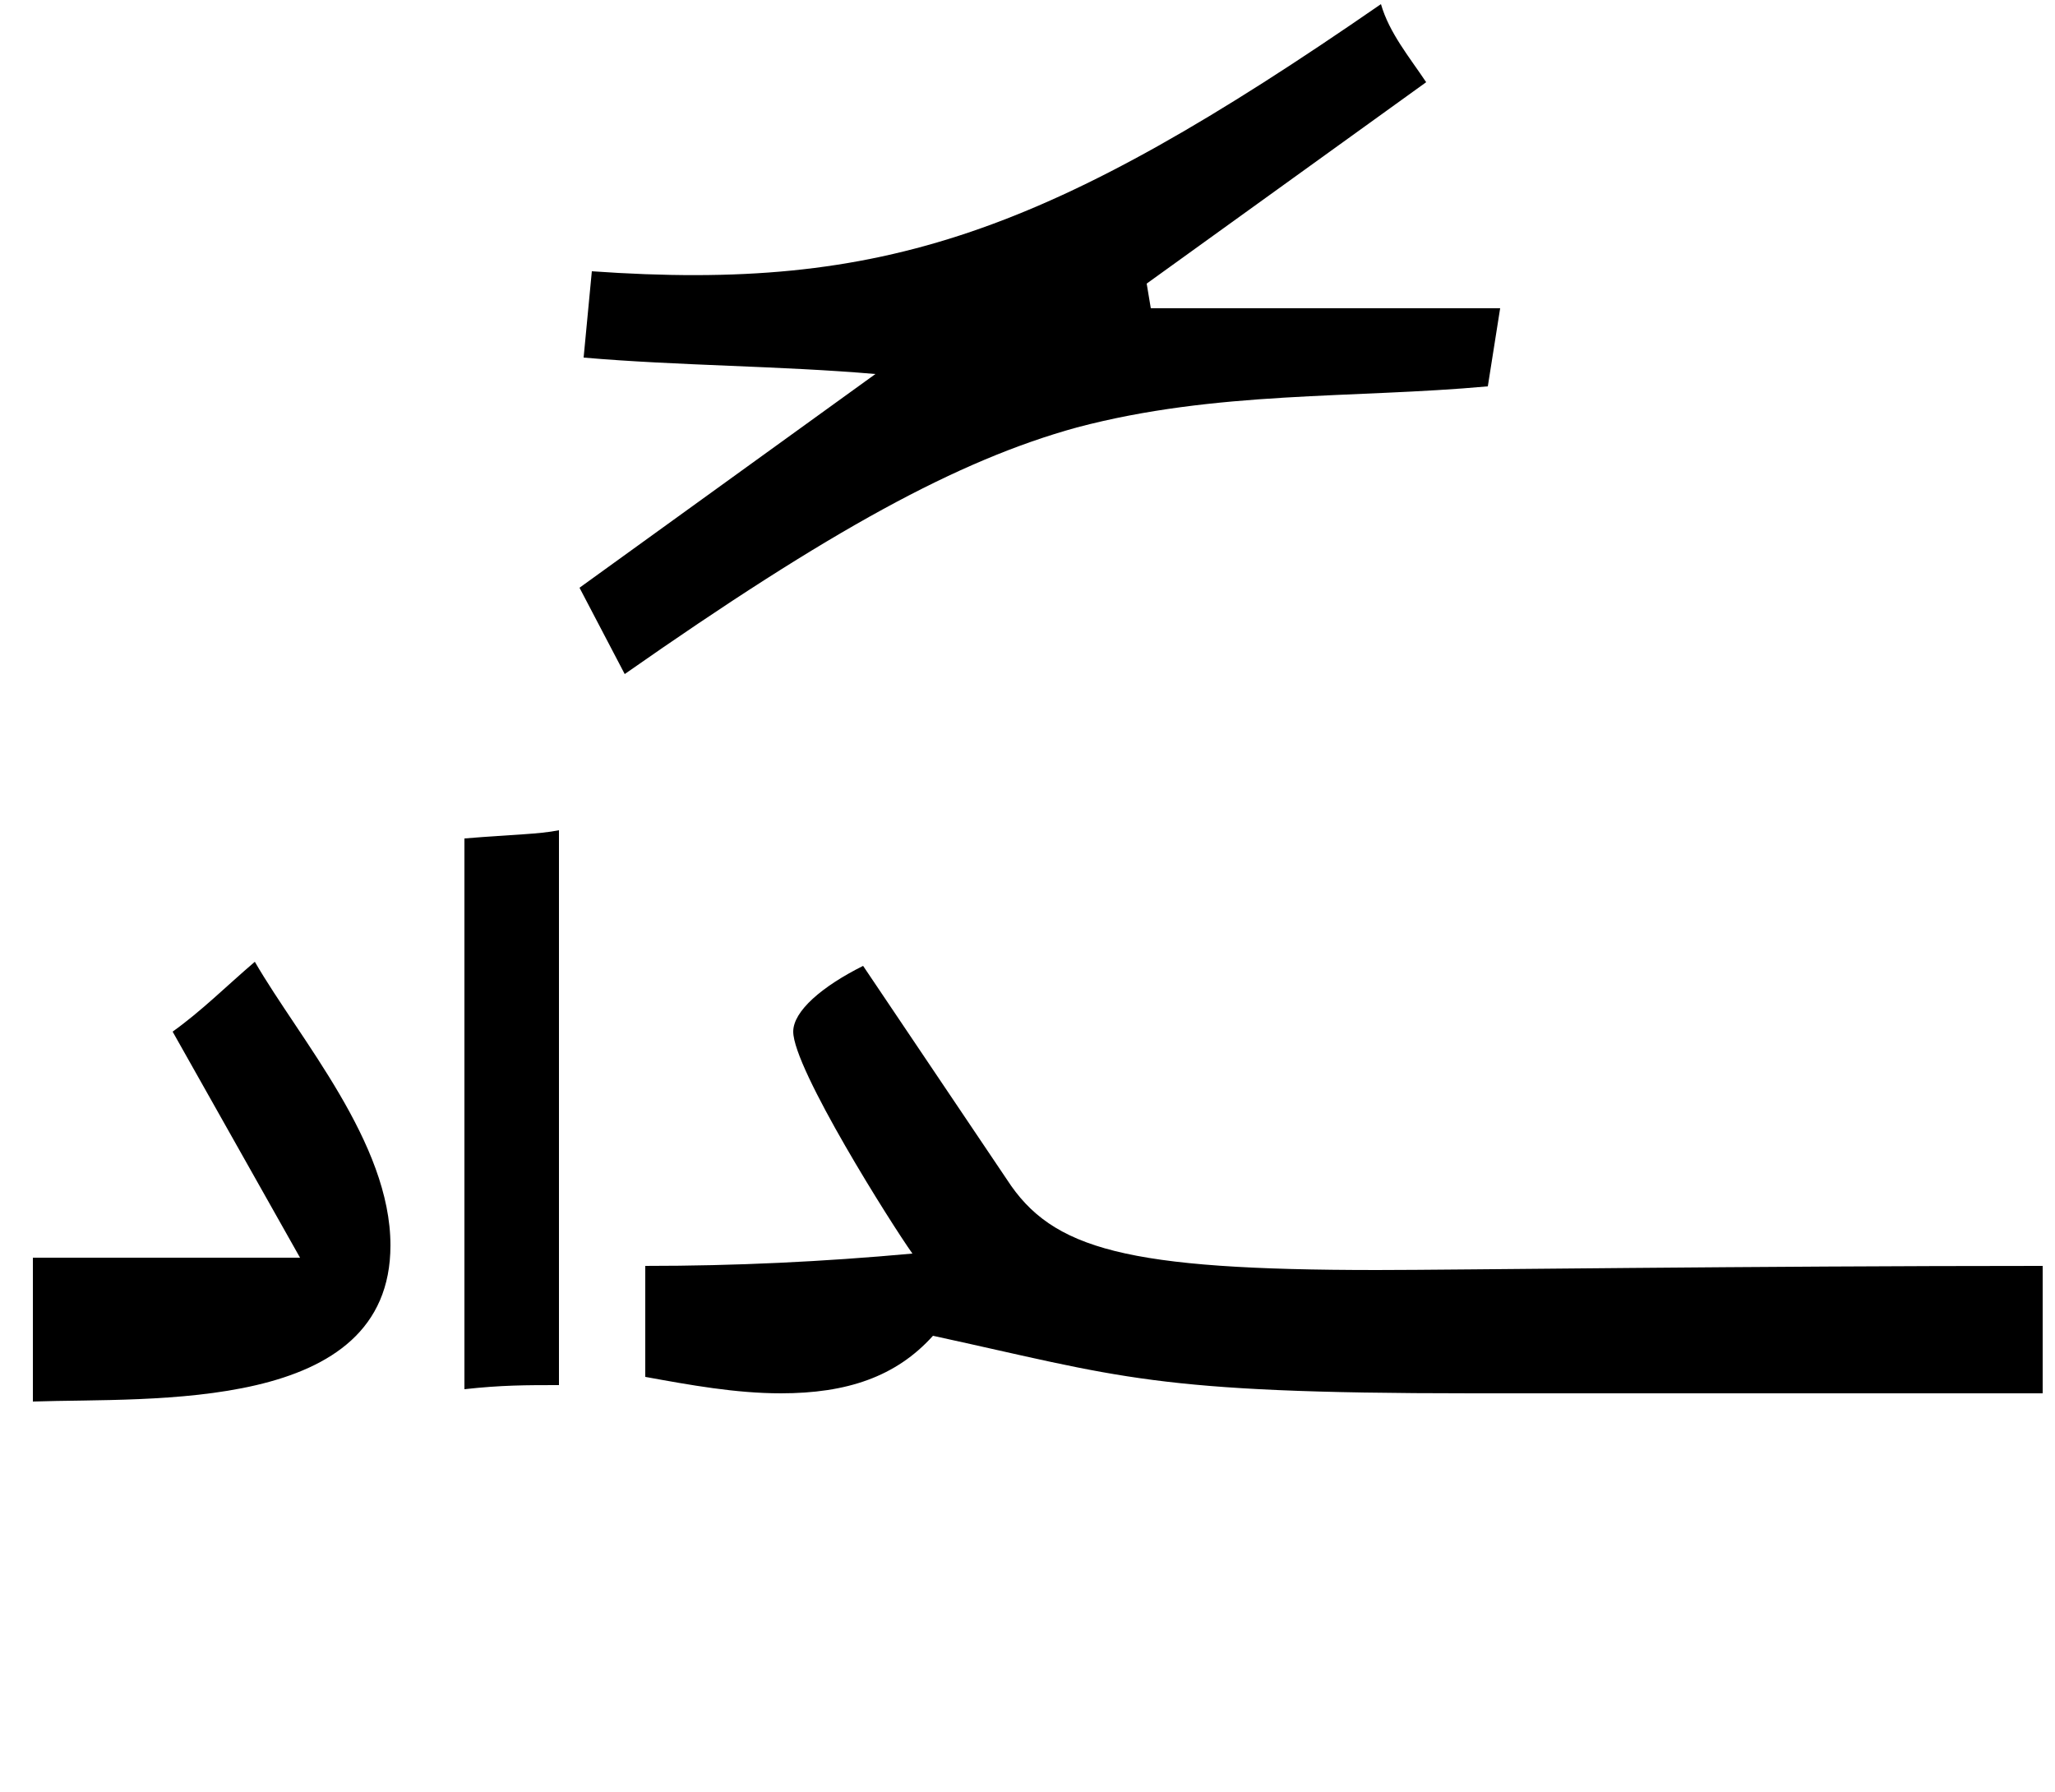 <?xml version="1.0" encoding="UTF-8" standalone="no"?>
<svg width="176.389mm" height="153.811mm" viewBox="0 0 500 436" xmlns="http://www.w3.org/2000/svg" xmlns:xlink="http://www.w3.org/1999/xlink" version="1.2" baseProfile="tiny">
<title>Sadaad</title>
<desc>Generated with Qt</desc>
<defs>
</defs>
<g fill="#" stroke="black" stroke-width="1" fill-rule="evenodd" stroke-linecap="square" stroke-linejoin="bevel" font-size="25">

<g fill="#" stroke="#000000" stroke-opacity="1" stroke-width="1" stroke-linecap="square" stroke-linejoin="bevel" transform="matrix(1,0,0,1,0,0)" font-family="MS Shell Dlg 2" font-size="25" font-weight="400" font-style="normal">
</g>

<g fill="#" fill-opacity="1" stroke="none" transform="matrix(1,0,0,1,0,0)" font-family="MS Shell Dlg 2" font-size="25" font-weight="400" font-style="normal">
<path vector-effect="none" fill-rule="nonzero" d="M142,87 C165,89 190,89 213,91 L141,143 L152,164 C202,129 233,112 262,104 C296,95 329,97 362,94 L365,75 L280,75 L279,69 L347,20 C343,14 338,8 336,1 C255,57 215,71 144,66 L142,87 M8,341 C37,340 95,344 95,303 C95,278 73,253 62,234 C55,240 49,246 42,251 L73,306 L8,306 L8,341 M227,325 C273,335 280,339 358,339 C386,339 442,339 497,339 L497,308 C426,308 354,309 335,309 C274,309 256,304 245,287 L210,235 C200,240 193,246 193,251 C193,260 217,298 222,305 C200,307 179,308 157,308 L157,335 C168,337 179,339 190,339 C206,339 218,335 227,325 M113,338 C122,337 128,337 136,337 L136,202 C131,203 125,203 113,204 L113,338"/>
</g>

<g fill="#" stroke="#000000" stroke-opacity="1" stroke-width="1" stroke-linecap="square" stroke-linejoin="bevel" transform="matrix(1,0,0,1,0,0)" font-family="MS Shell Dlg 2" font-size="25" font-weight="400" font-style="normal">
</g>
</g>
</svg>

